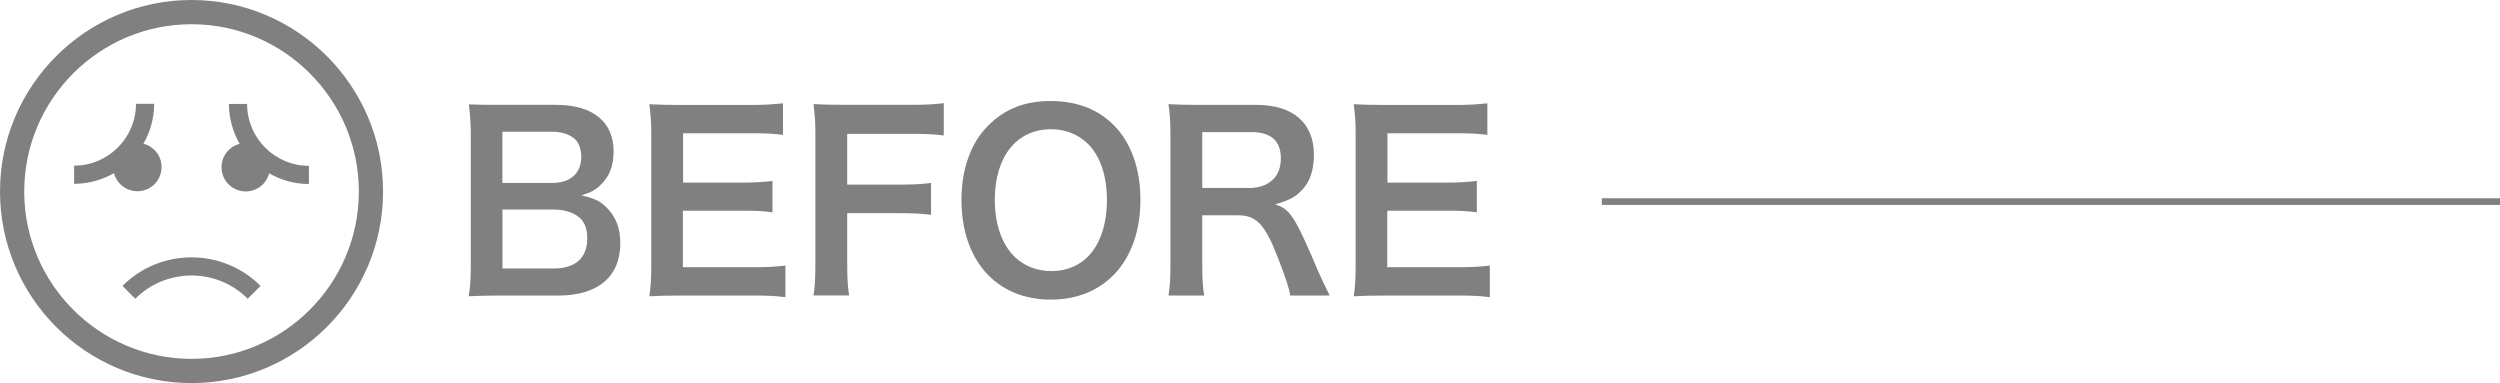 <?xml version="1.0" encoding="UTF-8"?>
<svg id="_レイヤー_2" data-name="レイヤー 2" xmlns="http://www.w3.org/2000/svg" viewBox="0 0 375.65 57.55">
  <defs>
    <style>
      .cls-1 {
        fill: gray;
      }

      .cls-2 {
        fill: none;
        stroke: gray;
        stroke-miterlimit: 10;
      }
    </style>
  </defs>
  <g id="_レイヤー_1-2" data-name="レイヤー 1">
    <g>
      <g>
        <path class="cls-1" d="M75.03,44.41c-2.09,0-3.13.04-4.61.11.25-1.51.32-2.56.32-4.86v-19.55c0-1.66-.11-2.95-.29-4.43,1.51.07,2.09.07,4.54.07h8.5c5.58,0,8.71,2.52,8.71,7.02,0,2.2-.65,3.82-2.02,5.08-.79.76-1.44,1.08-2.84,1.51,1.83.4,2.66.76,3.64,1.66,1.48,1.37,2.23,3.17,2.23,5.51,0,5.04-3.35,7.88-9.32,7.88h-8.85ZM82.98,27.49c2.74,0,4.36-1.48,4.36-3.92,0-1.15-.36-2.12-.94-2.66-.79-.72-2.02-1.12-3.46-1.12h-7.45v7.7h7.49ZM75.5,40.34h7.74c3.2,0,5-1.58,5-4.5,0-1.44-.36-2.41-1.15-3.13-.9-.79-2.27-1.22-3.92-1.22h-7.67v8.85Z"/>
        <path class="cls-1" d="M118.01,44.66c-1.3-.18-2.45-.25-4.64-.25h-11.23c-2.16,0-3.13.04-4.57.11.22-1.44.29-2.63.29-4.75v-19.47c0-1.87-.07-2.95-.29-4.64,1.44.07,2.38.11,4.57.11h10.87c1.8,0,2.99-.07,4.64-.25v4.75c-1.37-.18-2.52-.25-4.64-.25h-10.37v7.42h8.75c1.87,0,3.1-.07,4.68-.25v4.72c-1.48-.22-2.45-.25-4.68-.25h-8.78v8.49h10.8c2.02,0,3.06-.07,4.61-.25v4.79Z"/>
        <path class="cls-1" d="M127.3,39.22c0,2.56.07,3.82.29,5.18h-5.36c.22-1.22.29-2.74.29-5.11v-18.97c0-1.98-.07-3.02-.29-4.68,1.48.07,2.38.11,4.57.11h10.08c2.27,0,3.42-.07,4.93-.25v4.86c-1.3-.18-2.63-.25-4.93-.25h-9.58v7.63h7.7c2.23,0,3.49-.07,4.9-.25v4.79c-1.33-.18-2.7-.25-4.9-.25h-7.7v7.2Z"/>
        <path class="cls-1" d="M167.33,18.78c2.63,2.63,4.03,6.55,4.03,11.23,0,9.11-5.29,15.01-13.46,15.01s-13.43-5.87-13.43-15.01c0-4.64,1.44-8.64,4.1-11.23,2.48-2.45,5.47-3.6,9.29-3.6s7.02,1.15,9.47,3.6ZM166.32,30.01c0-3.64-1.01-6.55-2.84-8.39-1.48-1.44-3.38-2.2-5.54-2.2-5.18,0-8.46,4.1-8.46,10.62,0,3.6,1.04,6.62,2.92,8.49,1.48,1.44,3.38,2.2,5.58,2.2,5.15,0,8.35-4.1,8.35-10.73Z"/>
        <path class="cls-1" d="M193.86,44.41c-.07-.86-.68-2.7-1.87-5.76-1.94-4.97-3.2-6.3-5.98-6.3h-5.36v7.34c0,2.16.07,3.31.29,4.72h-5.36c.22-1.51.29-2.48.29-4.68v-19.4c0-1.91-.07-2.99-.29-4.68,1.51.07,2.63.11,4.61.11h8.64c5.47,0,8.6,2.74,8.6,7.49,0,2.3-.61,4.1-1.84,5.36-1.01,1.04-1.94,1.51-4,2.09,2.27.72,2.95,1.73,6.52,10.15.29.65,1.19,2.59,1.69,3.56h-5.94ZM187.89,28.24c1.33,0,2.59-.47,3.42-1.3.76-.76,1.15-1.8,1.15-3.17,0-2.59-1.48-3.92-4.43-3.92h-7.38v8.39h7.24Z"/>
        <path class="cls-1" d="M223.85,44.66c-1.3-.18-2.45-.25-4.64-.25h-11.23c-2.16,0-3.13.04-4.57.11.22-1.44.29-2.63.29-4.75v-19.47c0-1.87-.07-2.95-.29-4.64,1.44.07,2.38.11,4.57.11h10.87c1.8,0,2.99-.07,4.64-.25v4.75c-1.37-.18-2.52-.25-4.64-.25h-10.37v7.42h8.75c1.87,0,3.1-.07,4.68-.25v4.72c-1.48-.22-2.45-.25-4.68-.25h-8.78v8.49h10.8c2.02,0,3.06-.07,4.61-.25v4.79Z"/>
      </g>
      <line class="cls-2" x1="240.69" y1="30.29" x2="375.65" y2="30.29"/>
      <g>
        <path class="cls-1" d="M28.78,0C12.91,0,0,12.91,0,28.78s12.91,28.78,28.78,28.78,28.78-12.91,28.78-28.78S44.65,0,28.78,0ZM28.78,53.92c-13.86,0-25.14-11.28-25.14-25.14S14.92,3.64,28.78,3.64s25.14,11.28,25.14,25.14-11.28,25.14-25.14,25.14Z"/>
        <path class="cls-1" d="M18.4,42.96l1.93,1.93c4.66-4.66,12.24-4.66,16.89,0l1.93-1.93c-5.72-5.72-15.03-5.72-20.75,0Z"/>
        <path class="cls-1" d="M37.13,15.62h-2.73c0,2.18.59,4.22,1.61,5.99-.61.16-1.19.46-1.66.94-1.42,1.42-1.42,3.73,0,5.15,1.42,1.42,3.73,1.42,5.15,0,.48-.48.78-1.06.94-1.66,1.76,1.02,3.8,1.61,5.98,1.61v-2.73c-5.12,0-9.29-4.17-9.29-9.29Z"/>
        <path class="cls-1" d="M23.21,27.68c1.42-1.42,1.42-3.73,0-5.15-.48-.48-1.06-.78-1.66-.94,1.02-1.76,1.61-3.8,1.61-5.99h-2.73c0,5.12-4.17,9.29-9.29,9.29v2.73c2.18,0,4.22-.59,5.99-1.61.16.61.46,1.19.94,1.66,1.42,1.42,3.73,1.42,5.15,0Z"/>
      </g>
    </g>
  </g>
</svg>
